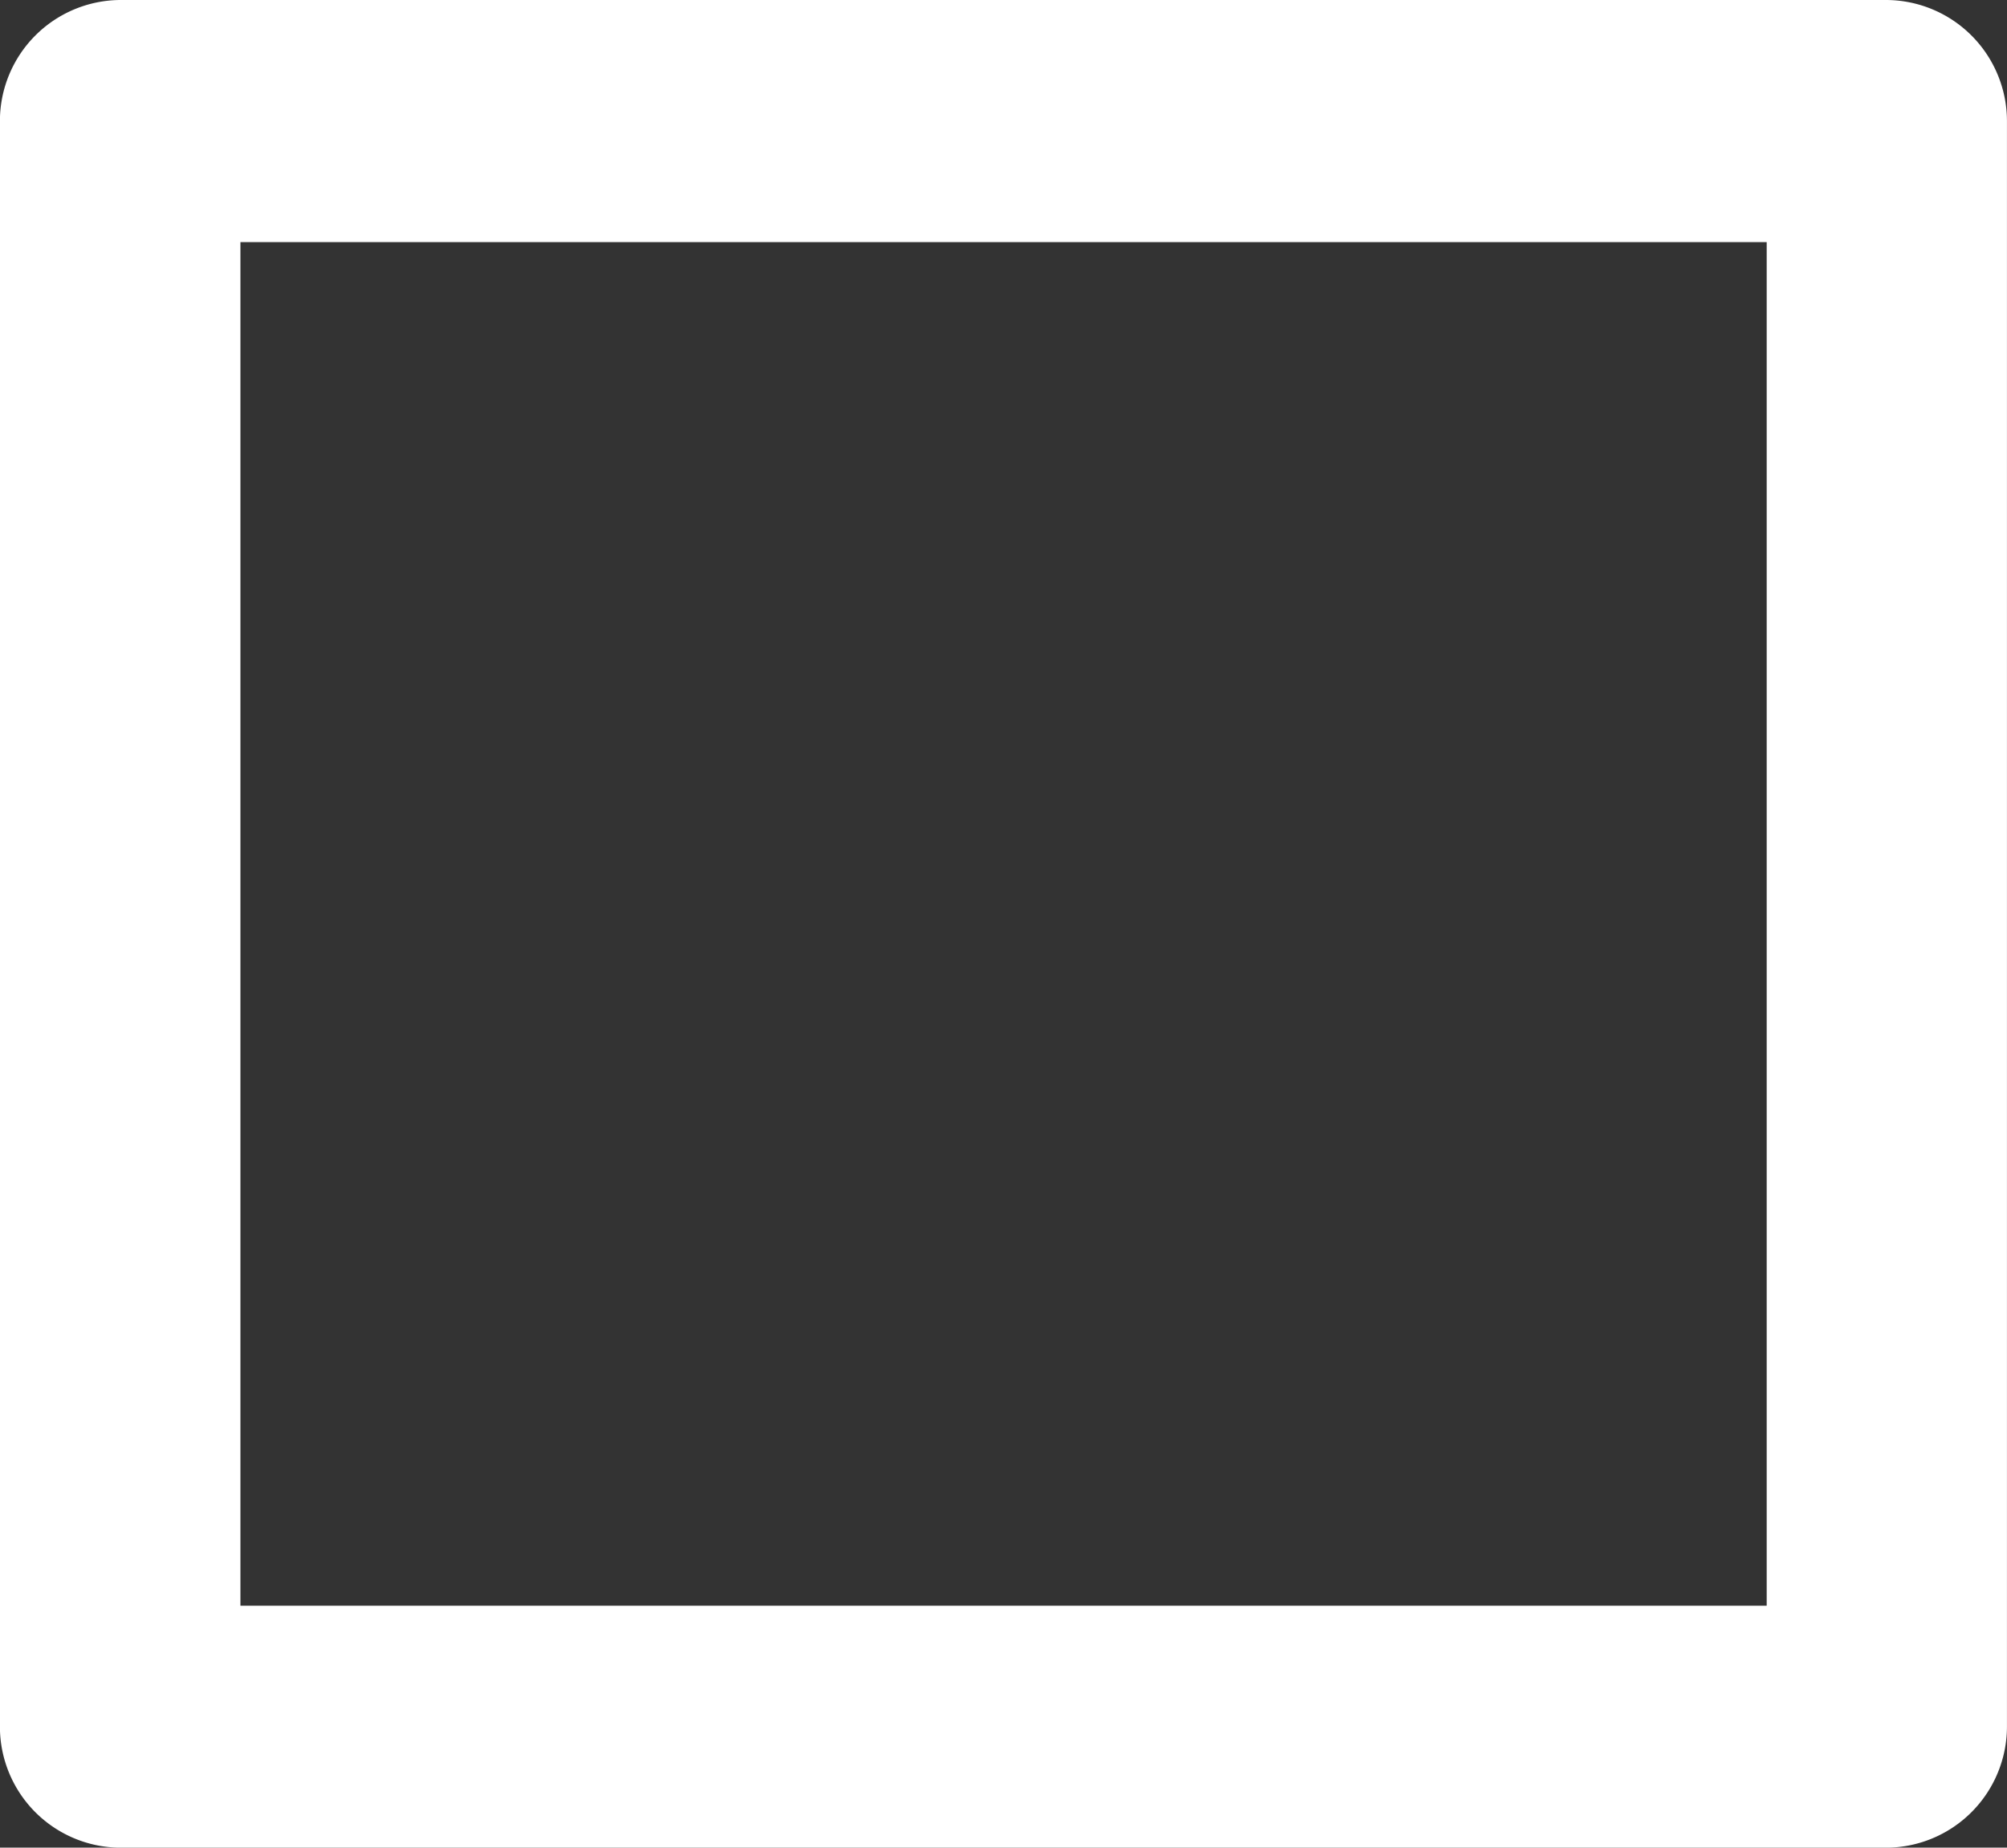 <svg xmlns="http://www.w3.org/2000/svg" width="50.495" height="46.487" viewBox="0 0 50.495 46.487">
  <rect x="0" y="0" width="50.495" height="46.487" fill="#333333" stroke="none"/>
  <path id="Caminho_1015" data-name="Caminho 1015" d="M849.526,246.275h-38.4V211.967h38.4Zm3.021-40.4H808.1a3.046,3.046,0,0,0-3.025,3.044v40.4a3.045,3.045,0,0,0,3.025,3.044h44.445a3.049,3.049,0,0,0,3.026-3.044v-40.4a3.049,3.049,0,0,0-3.026-3.044" transform="translate(-805.077 -205.875)" fill="#fff"/>
</svg>
